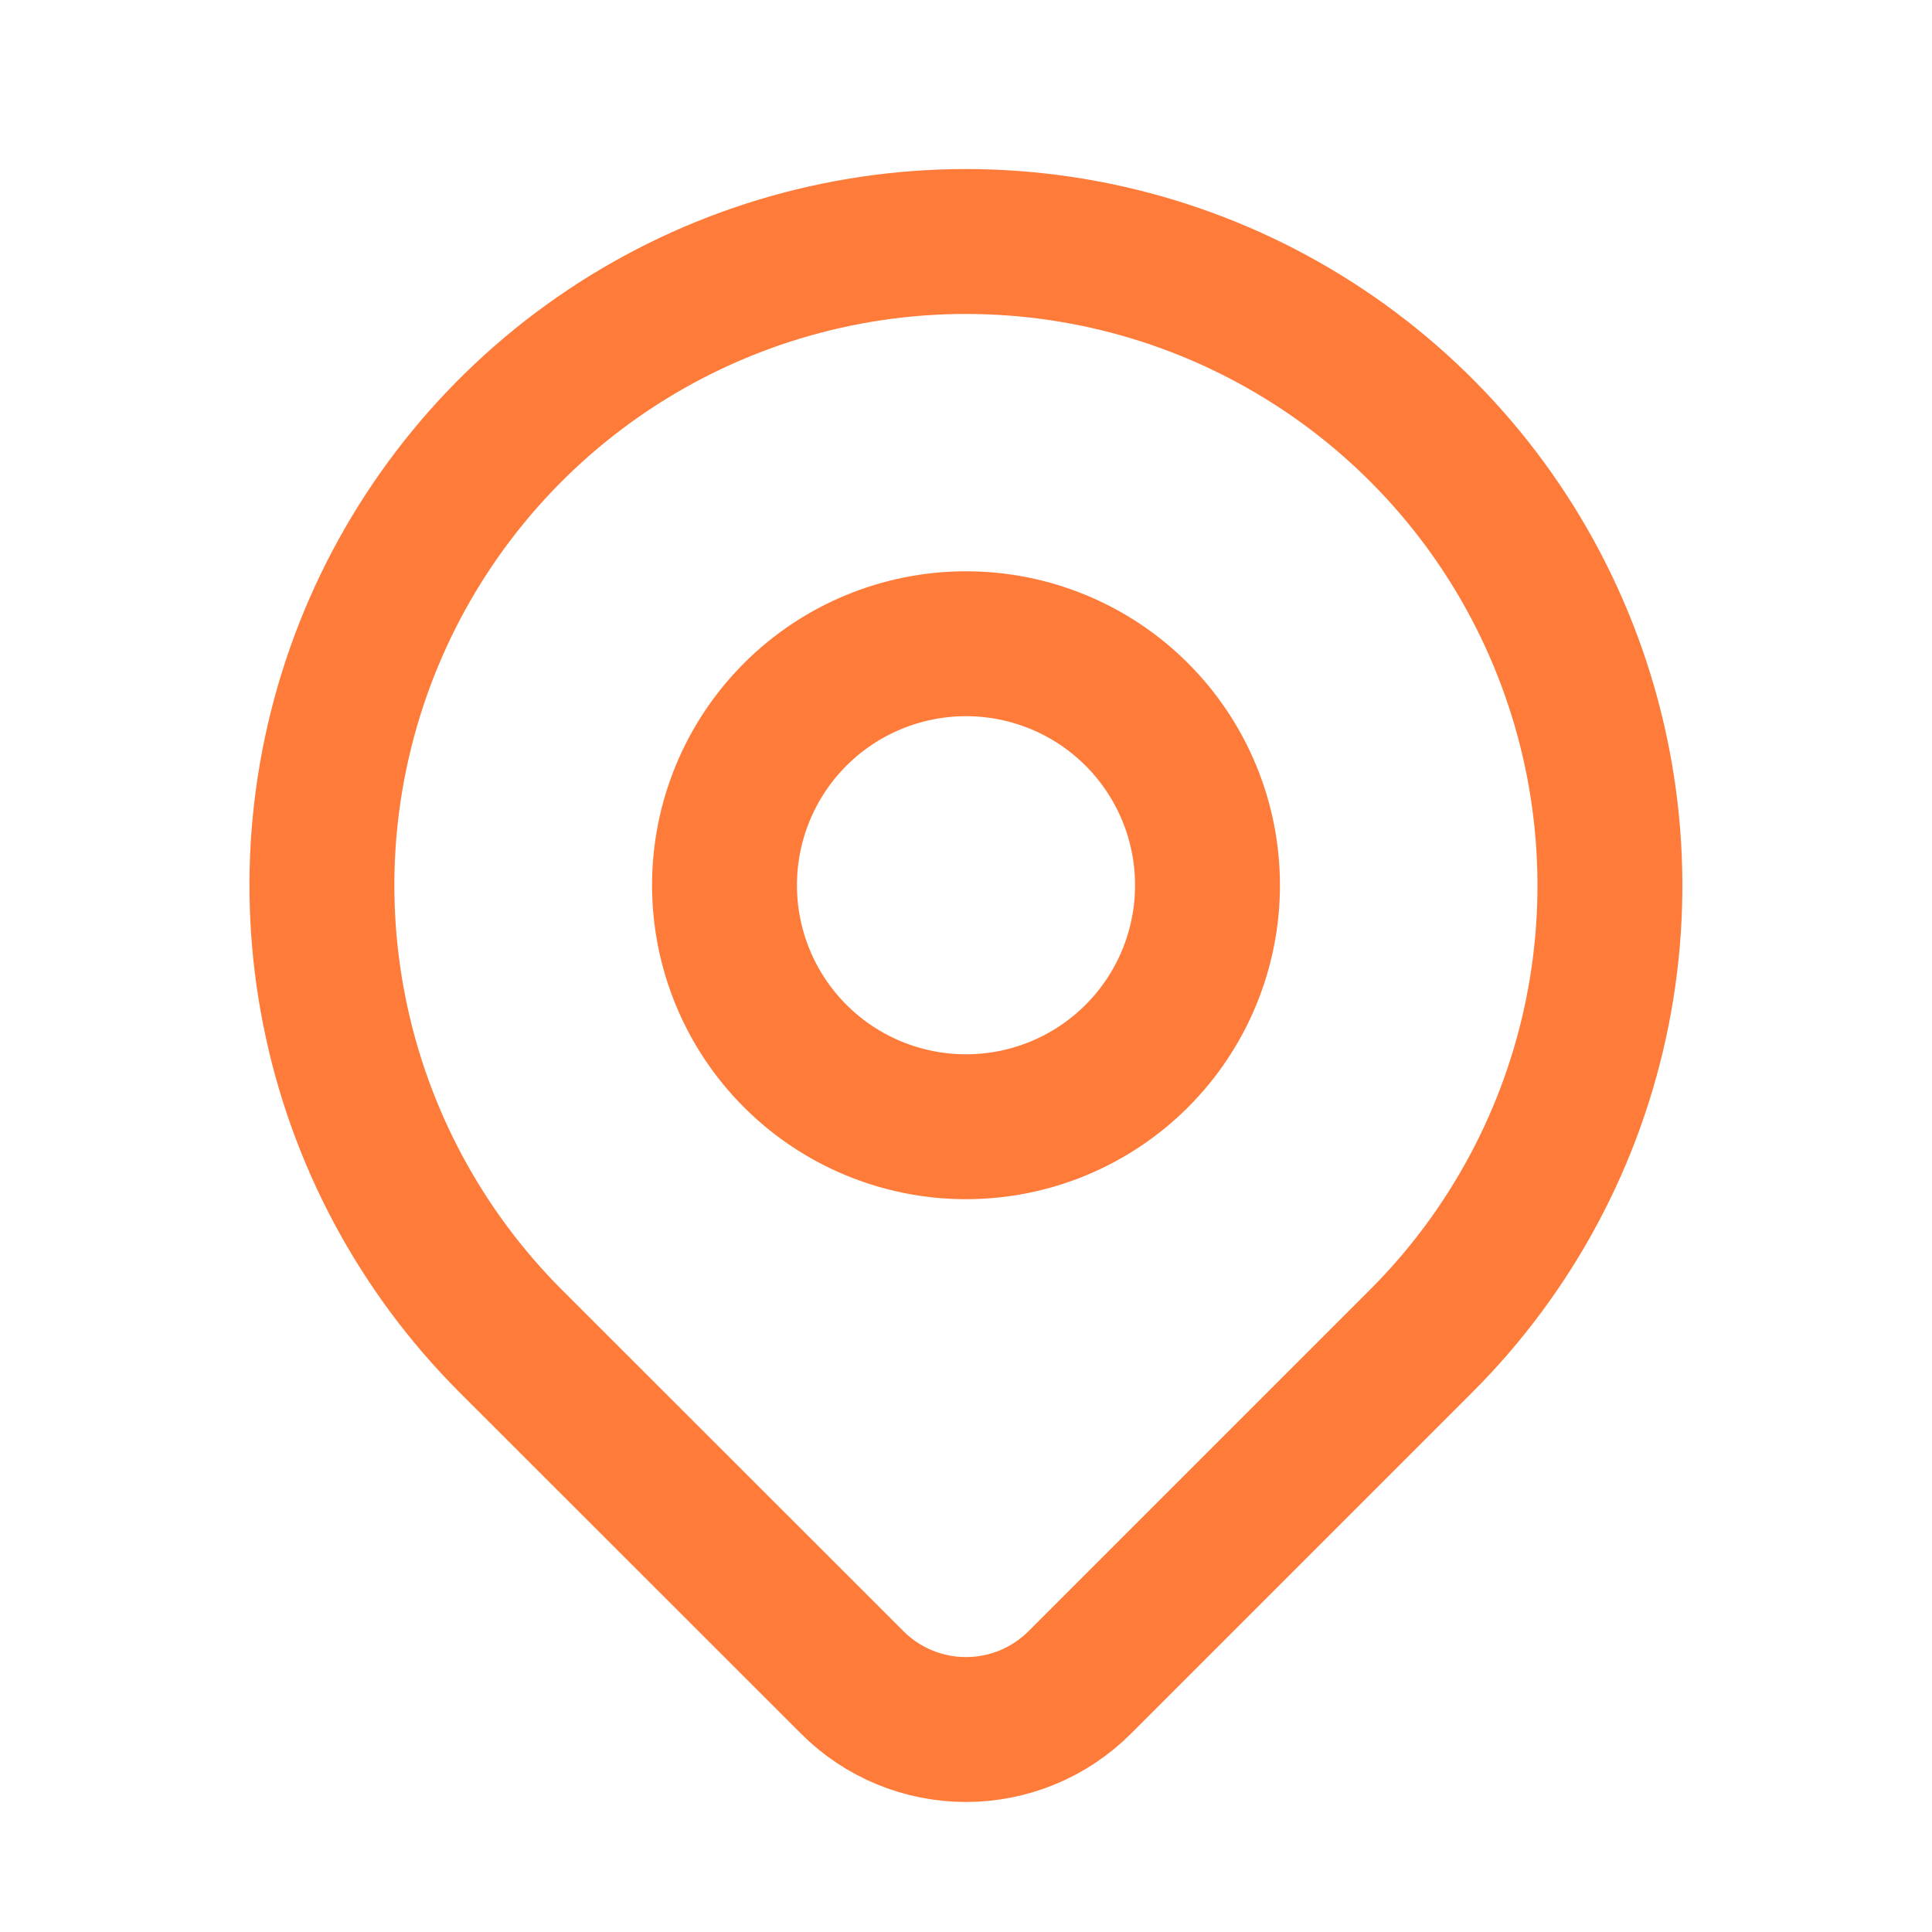 <svg width="20" height="20" viewBox="0 0 20 20" fill="none" xmlns="http://www.w3.org/2000/svg">
<g clip-path="url(#clip0_2389_28879)">
<path d="M7.5 9.164C7.5 9.827 7.763 10.463 8.232 10.932C8.701 11.401 9.337 11.664 10 11.664C10.663 11.664 11.299 11.401 11.768 10.932C12.237 10.463 12.5 9.827 12.5 9.164C12.5 8.501 12.237 7.865 11.768 7.396C11.299 6.927 10.663 6.664 10 6.664C9.337 6.664 8.701 6.927 8.232 7.396C7.763 7.865 7.5 8.501 7.5 9.164Z" stroke="#FF7B39" stroke-width="1.5" stroke-linecap="round" stroke-linejoin="round"/>
<path d="M14.713 13.881L11.178 17.416C10.865 17.729 10.441 17.904 10 17.904C9.558 17.904 9.134 17.729 8.822 17.416L5.285 13.881C4.353 12.948 3.718 11.76 3.461 10.467C3.203 9.174 3.335 7.834 3.84 6.615C4.345 5.397 5.199 4.356 6.295 3.624C7.392 2.891 8.681 2.5 9.999 2.5C11.318 2.5 12.607 2.891 13.703 3.624C14.799 4.356 15.654 5.397 16.158 6.615C16.663 7.834 16.795 9.174 16.538 10.467C16.281 11.76 15.646 12.948 14.713 13.881Z" stroke="#FF7B39" stroke-width="1.5" stroke-linecap="round" stroke-linejoin="round"/>
</g>
<defs>
<clipPath id="clip0_2389_28879">
<rect width="20" height="20" fill="white"/>
</clipPath>
</defs>
</svg>
